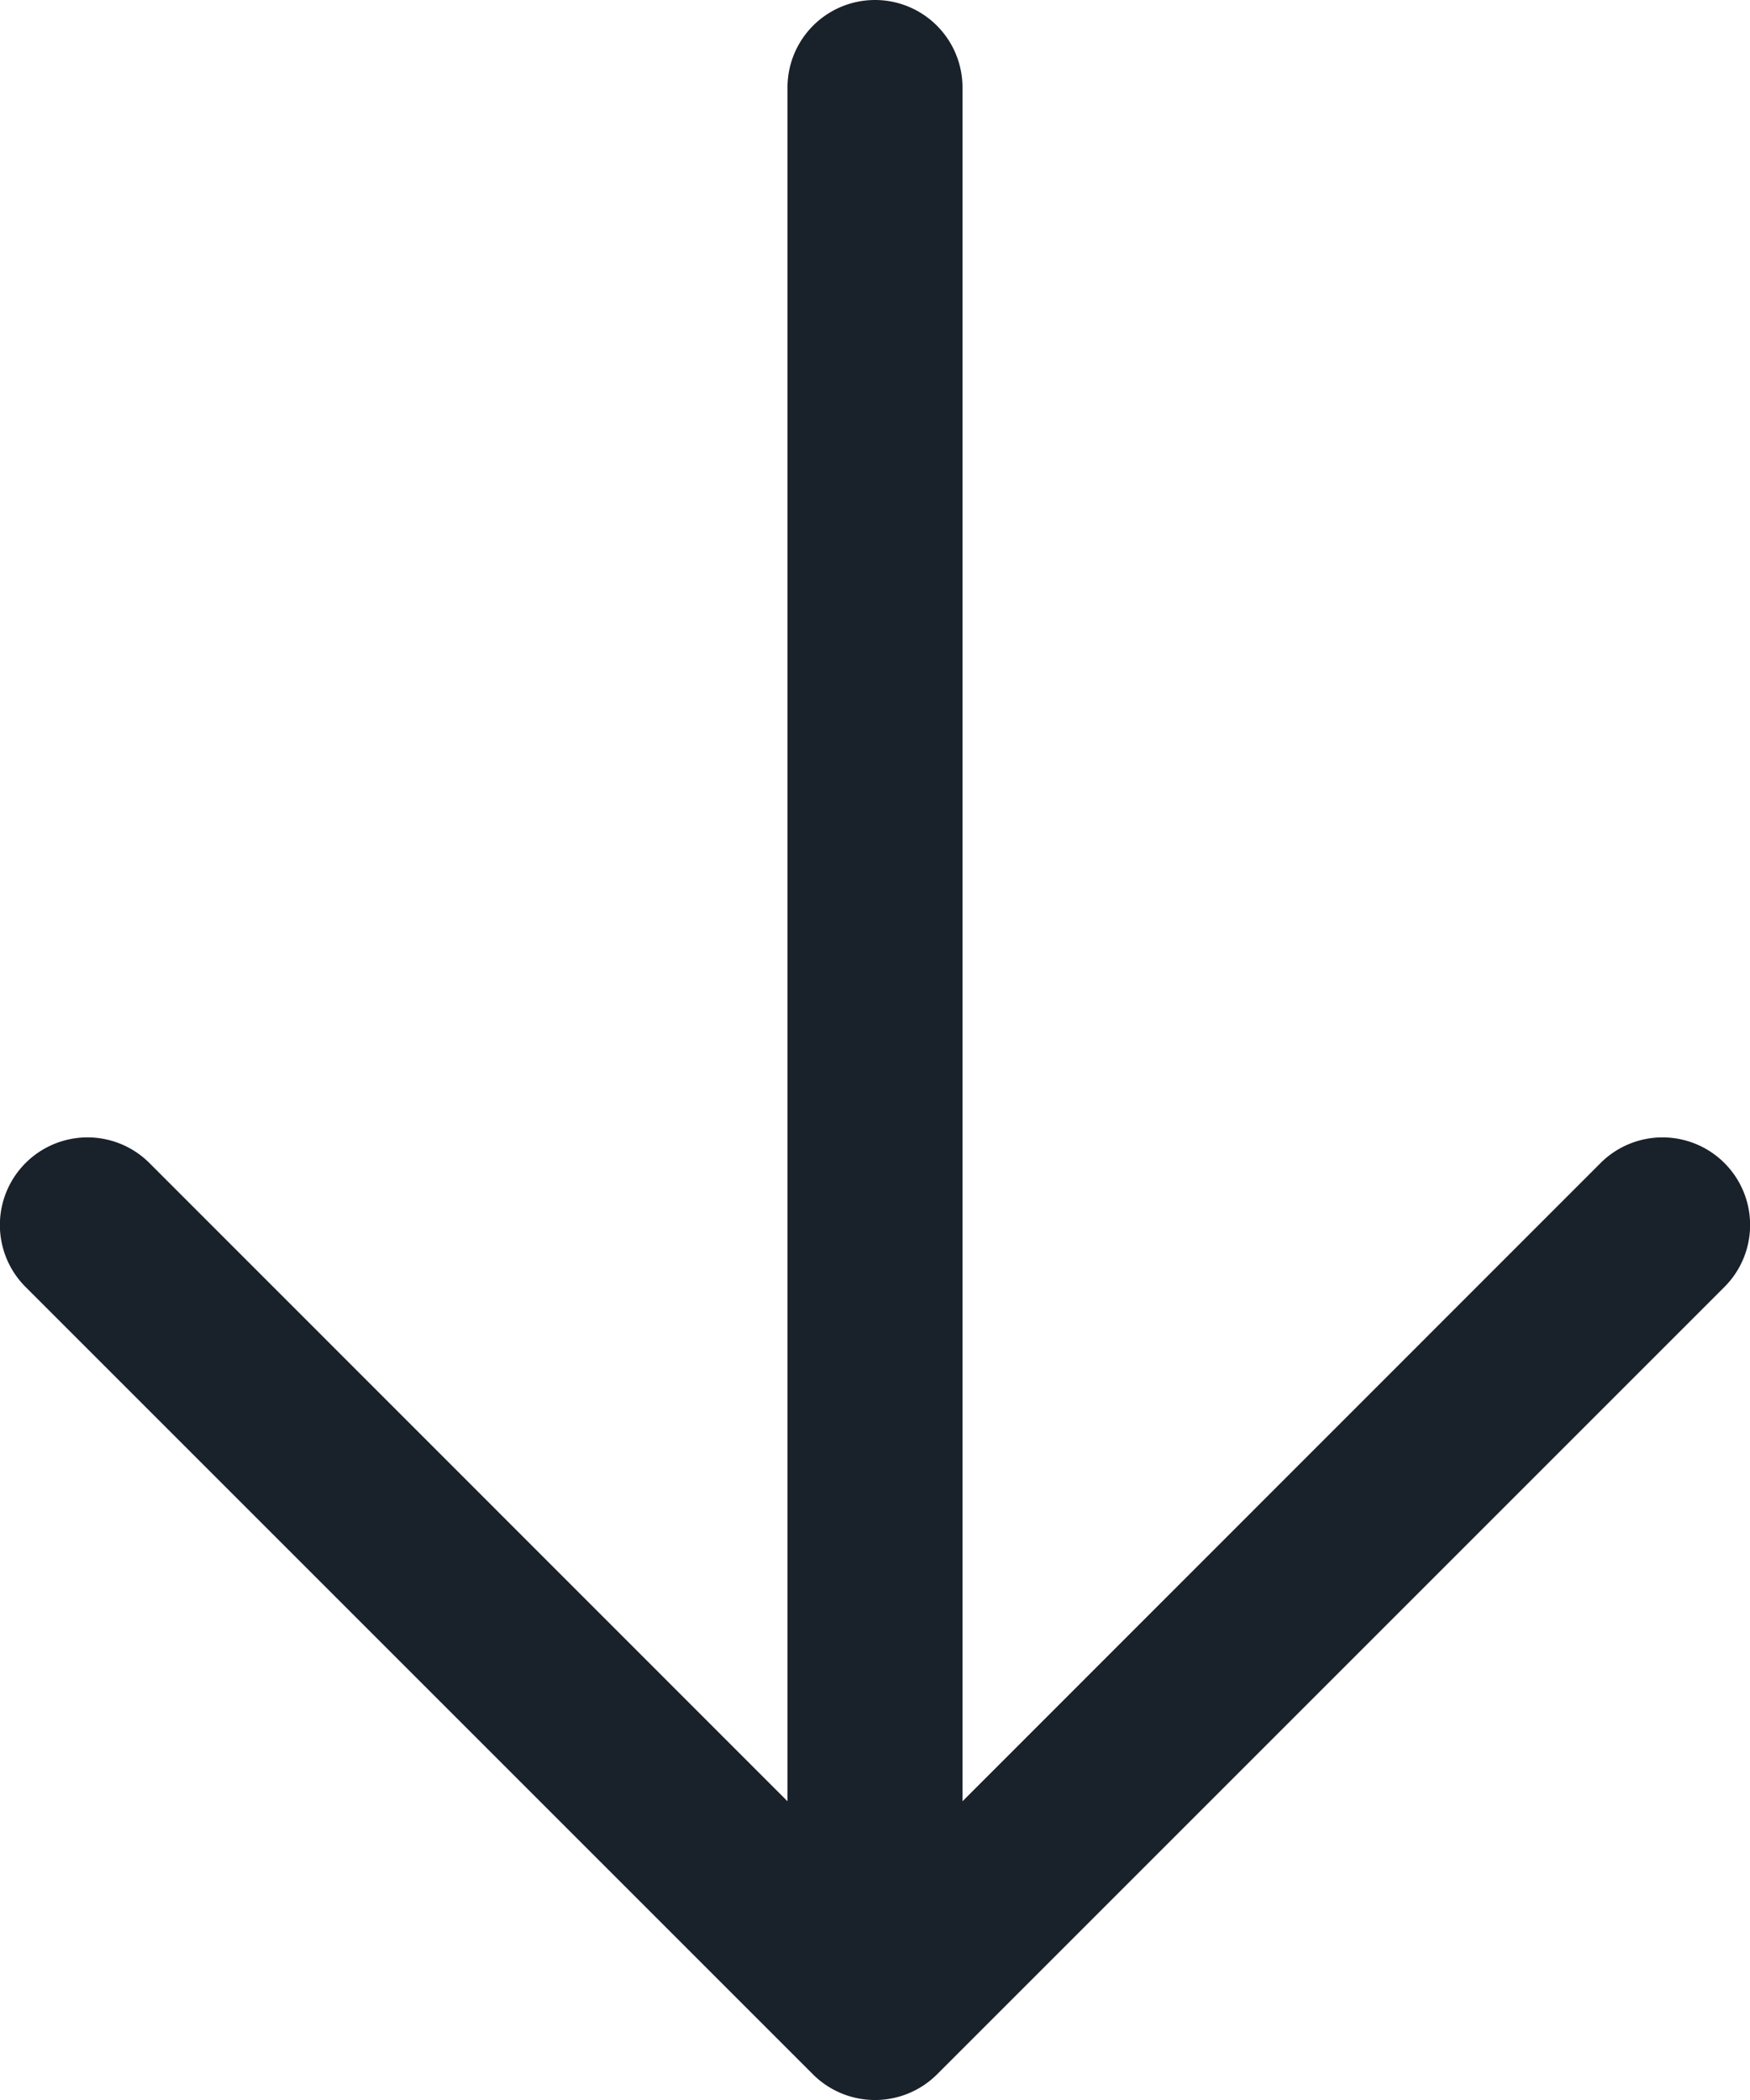 <svg xmlns="http://www.w3.org/2000/svg" width="10" height="12" fill="none"><path fill="#19212B" d="m9.854 7.354-4.5 4.5a.502.502 0 0 1-.708 0l-4.5-4.5a.5.5 0 0 1 .708-.708L4.5 10.293V.5a.5.5 0 0 1 1 0v9.793l3.646-3.647a.5.5 0 1 1 .708.708Z"/></svg>
